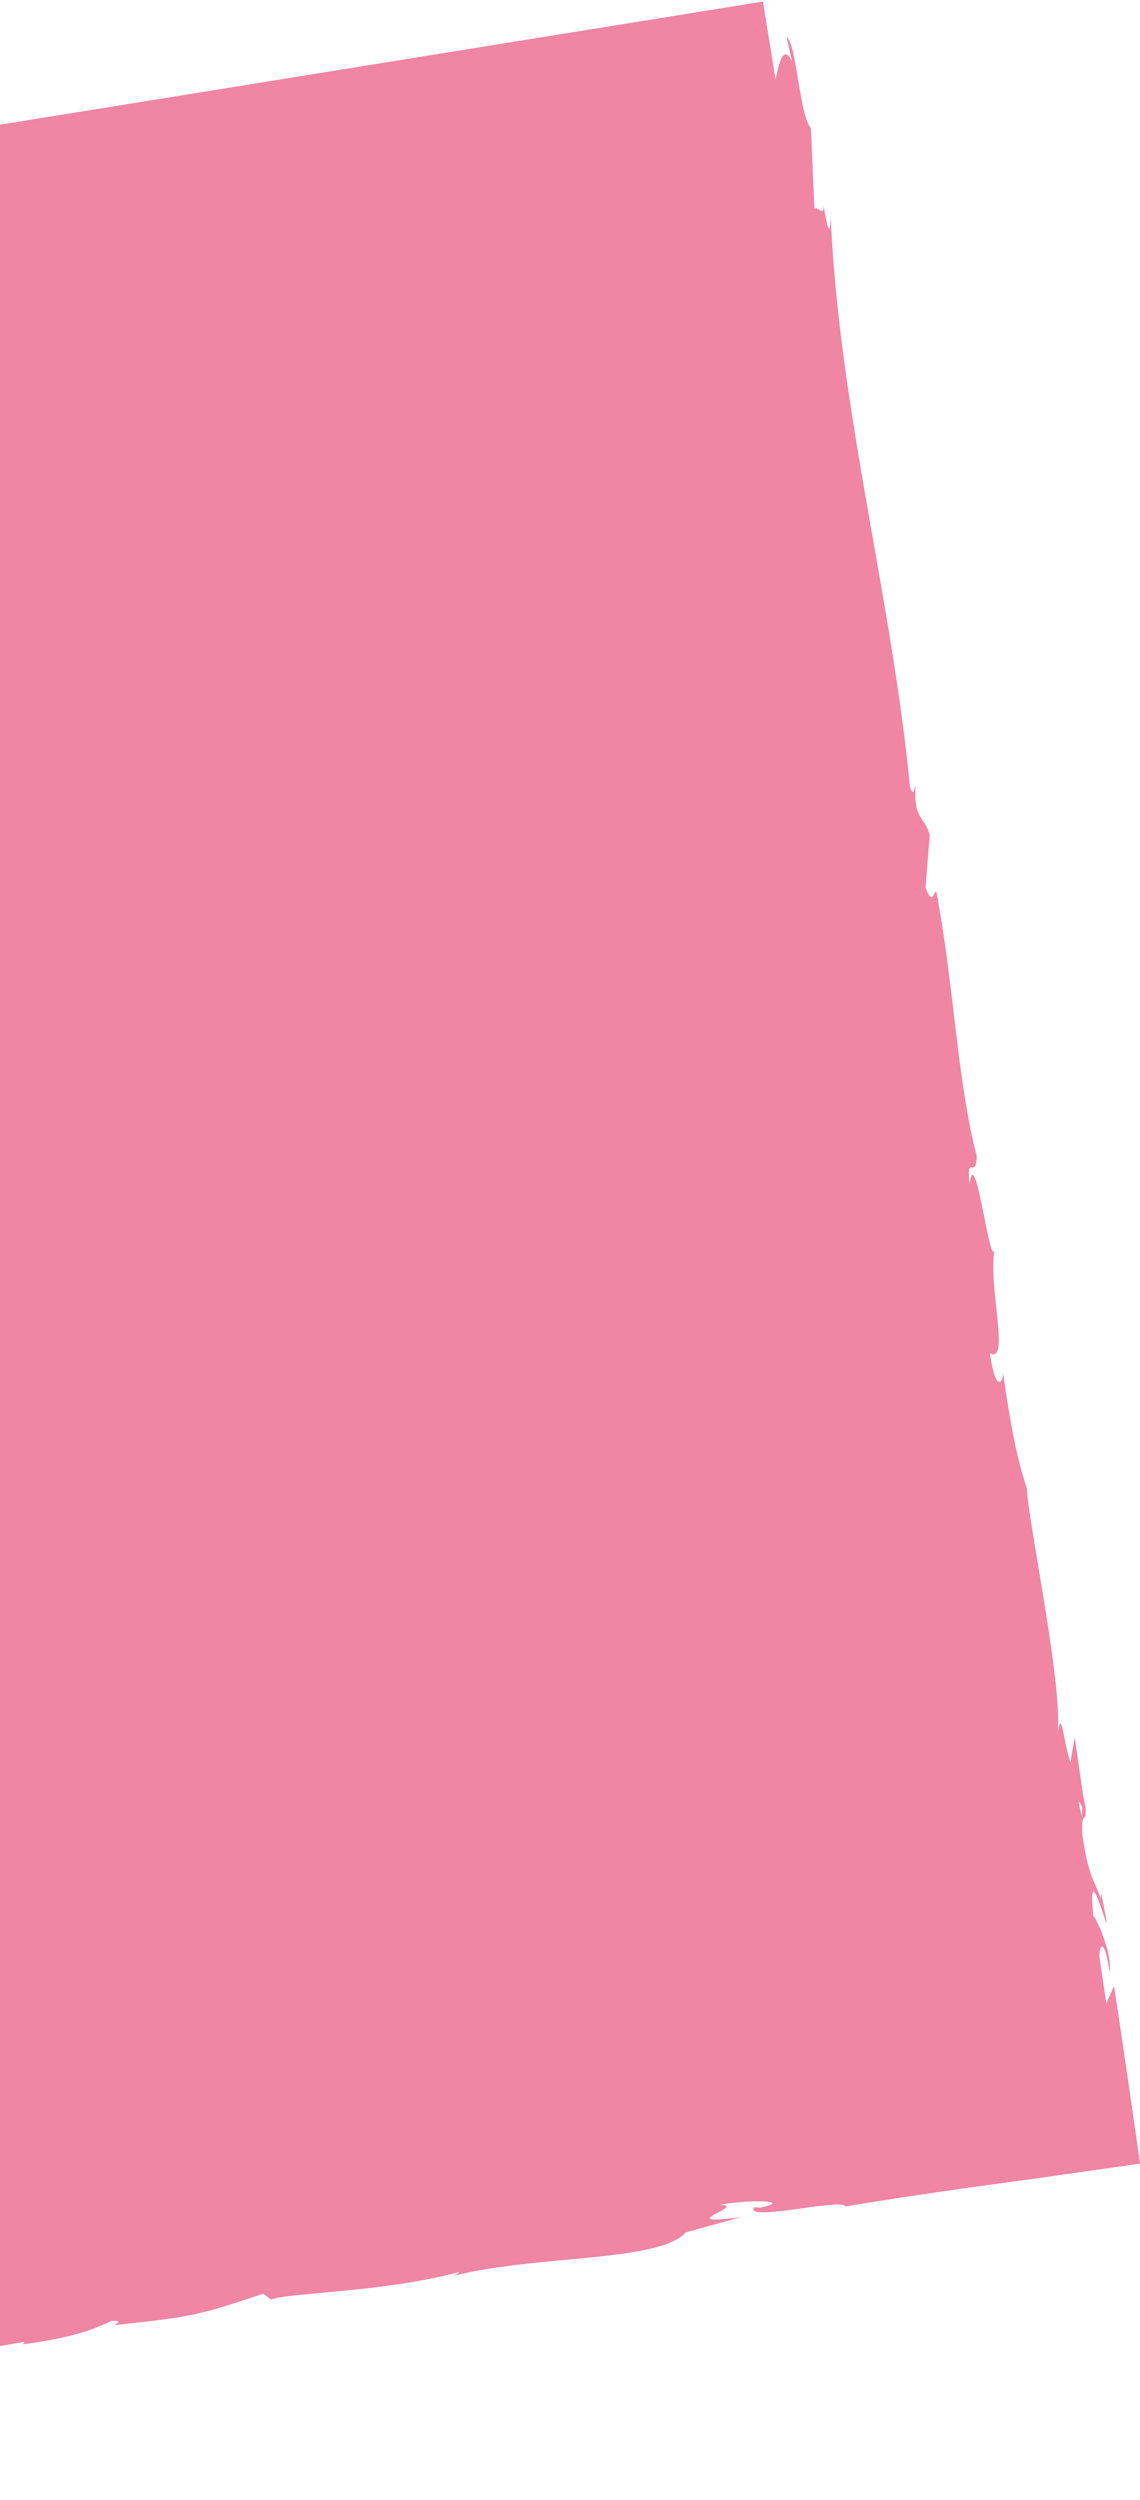 <svg width="235" height="515" viewBox="0 0 235 515" fill="none" xmlns="http://www.w3.org/2000/svg"><path d="M231.932 424.524a1052.272 1052.272 0 00-2.291-15.353l-1.586 3.529-1.44-9.672c.084-2.614 1.093-3.665 2.123 3.235.609-3.812-2.858-11.383-3.352-11.499-1.324-13.609 3.299 4.873 2.679.725l-1.061-5.587-.042 1.302c-1.597-4.41-2.574-4.662-3.804-12.958-.42-5.303.862-2.898.61-4.967.147-.01.105-.714-.452-3.171l-1.786-12.181-.872 5.124c-1.692-5.25-1.755-11.446-2.732-5.534 1.565-8.695-6.284-45.5-6.2-50.709-2.427-7.351-3.614-14.796-4.959-24.047.021 2.352-1.619 4.022-2.68-3.969 4.214 2.236-.452-14.03.935-21.202-1.029 3.486-4.045-22.713-5.148-13.62-.757-6.689 1.376-.64 1.471-5.817-4.046-15.563-4.655-34.979-8.322-54.437-.557-.221-.799 3.171-2.228-.893l.862-10.721c-.872-3.822-3.489-3.077-2.879-10.417-.263 1.06-.662 2.657-1.24.094-3.72-38.664-14.647-77.875-16.308-117.474-.126 5.419-.788 1.932-1.481-2.079.189 2.646-1.261.147-1.86.767l-.725-16.581c-2.375-2.657-2.953-17.421-5.033-18.829l1.156 5.104c-1.787-3.57-2.585-.095-3.415 3.675L157.276.317-71.86 37.28c.2-.042.4-.094.589-.168l-.358-.599c-3.372.578-5.8 1.376-3.761 1.334l-8.974 1.45c5.317-1.88.715-4.81-4.928-5.976-.115.525-.042.987-6.399 2.699 2.365.252 14.595-.861 9.3 1.05-8.48 1.974-7.083.735-11.349.798 3.342.746-7.554 3.182-8.521 4.957l-52.012 8.39c.284-.22.221-.389-.462-.462l-4.792.997c-4.644-.525 8.805-3.192 2.606-2.782 6.336-1.922 13.376-4.463 22.602-5.24l1.996 1.48c-.273-.483-6.126-.084-8.606.861 3.678-1.396 14.364.126 18.157-2.845l-6.588-.19c6.357-1.932 14.101-5.103 22.265-5.848-3.961-1.145-1.828.504-7.901-.61 5.18 1.66-18.756 3.12-13.05 4.442-5.832-1.07-9.909.767-17.6.032.336.546 2.91.672-3.92 1.48-.283.221-.966.547-1.408.757-.21.01-.283.02-.462.031h.389c-.284.137-.305.158.147 0 1.66 0 3.015.084 3.604.326-3.152 1.88-13.944 3.58-17.485 4.851-4.066.378 1.577-.934-.725-1.207l-5.285 1.91c-.746-1.207-11.043-.42-1.681-2.698l-8.543 1.323c-5.138.084-12.104.914-16.276 2.142-4.066.368-9.94 3.066-6.598 1.491l-13.261 2.962-.178-.305c-13.229 1.964-26.847 6.521-42.314 6.637-2.196.525-4.424 1.07-7.05 1.585-.652.126-1.335.252-2.039.389-.946.157-1.933.315-2.963.494-2.49.388-5.212.787-8.301 1.197-1.061-.21-2.164-.41-3.32-.61-1.597.326-3.51.641-5.674.977.767 5.072 1.492 11.12 2.259 16.529.452 3.181.557 3.927.819 5.219.242 1.144.515 2.026.831 2.488-2.007 6.637 3.814 27.796 4.907 37.919l1.523.147c1.03 6.92 2.522 13.473 4.487 21.958l1.198-.735c2.248 7.224 2.154 19.153 4.171 30.82-.62-.714-.967-3.696-1.009-5.849-.651 14.439 6.883 29.13 6.809 42.14.977 3.077 1.188 5.398 1.219 7.655a5.645 5.645 0 00-.189-.777c.042.326.116.809.189 1.303 0 1.428-.021 2.908.021 4.494.095-1.376.158-2.678.095-3.801.42 2.425 1.176 6.101 2.08 9.66l-1.135 1.765c.063.294.116.525.179.829.063 3.634 1.114 2.751 1.849.683.526 1.785 1.062 3.413 1.608 4.652-1.765 3.245 2.291 9.377.536 13.693 1.439 2.09 3.488 15.783 5.968 19.017.368 4.043.746 8.075 2.007 11.551l-1.482 1.995 3.794 8.433c-.211 5.523-.473 7.844-2.68 2.751 4.151 12.496 2.469 10.291 6.294 20.865l-1.219-.346c.673 3.896 3.205 9.881 2.648 12.391-.756 9.073 6.672 43.232 8.291 65.946 2.647-4.883.178 10.658 2.921 11.12-.578 1.429-.526 4.631-1.797 1.114 2.627 11.309 1.523 17.379 4.98 24.918-.588 1.439-1.555-2.257-1.838-1.018.315.892 1.271 3.517.998 4.788-.284 1.239-.935-1.565-1.576-3.318 2.017 11.656 4.654 12.443 7.082 12.926-.126 6.091.504 9.021 2.69 13.053-.421 2.184-.641 5.744-2.091-1.47.546 4.095 2.931 25.118 4.833 25.234-.263 1.354.788 5.723 1.166 6.773.662 4.61 1.03 7.109 1.387 9.598.505 3.339 1.051 6.689 2.102 12.664l-.273-3.591c.977 1.029 1.471 2.289 1.817 4.043 1.682-.326 3.384-.463 5.496-.673 2.091-.21 4.602-.483 7.534-1.05l-.231.273c1.113-.084 2.122-.157 3.036-.231.862-.073 1.629-.136 2.322-.199a62.362 62.362 0 003.31-.378 25.261 25.261 0 003.457-.704c1.744-.451 3.457-.861 11.811-1.281l-1.114-1.228c1.051-3.214 14.826-.599 24.167-3.266l-3.562-.231c5.033-1.848 15.194 1.68 20.479 1.207 1.177.074-1.734.704-3.289 1.155 13.965-.462 1.482-2.089 11.611-4.158 2.038.672-2.018 2.867 4.865 1.943 3.541.241 19.386-6.374 29.053-6.017-2.186-.42-4.35-.84.294-2.164 7.219-1.438 20.08-.336 26.248-3.748.956.052 1.334.199 1.408.378 5.453-1.502 17.862-3.928 20.994-5.744 5.894 3.927 34.107-7.876 34.695-3.476l17.022-2.993-.378.525c10.949-1.47 14.637-3.14 18.304-4.82 2.575-.105.799.599.62.861 16.076-1.69 17.632-2.131 30.64-6.468l1.618 1.197c3.489-1.407 23.4-1.491 38.762-5.671-.126.189-.41.515-1.618.914 17.316-4.505 42.734-2.846 48.345-9.073l11.4-3.15c-15.078 2.016 1.871-2.615-4.444-2.479 5.852-1.26 15.519-.903 8.301.536l-1.177-.073c-2.228 3.129 18.808-2.048 18.703-.147 9.352-1.555 18.651-2.93 27.876-4.222 4.613-.63 9.205-1.26 13.765-1.89 6.441-.914 12.851-1.827 19.218-2.741-1.03-7.13-2.049-14.197-3.068-21.212l-.021.011zm-8.847-52.242l-.053 1.963c-1.093-4.242-.536-3.098.053-1.963zM-85.435 39.475l-11.096 1.785c2.627-.956 6.945-1.827 11.096-1.785zm-13.282 2.058v.084l-.809.126.82-.22-.01.01zm-92.77 8.18c-.084.042-.147.063-.221.105-4.812.22-3.1.168.221-.105zm-33.025 9.766c19.848-2.772 16.171-6.951 32.878-7.855 6.767.494.788 3.025 2.416 3.907-8.479 1.974-13.323 1.144-19.134 2.142l7.272-.42c-2.648.956-8.312 2.268-11.506 2.32.683.064 1.692.032 2.963-.062l-40.601 6.552c3.657-2.142 10.571-4.641 19.124-6.773 10.434-2.3 4.823.83 6.588.19zm-58.621 23.68c.462.273.819-.809 1.029-1.596l1.377 8.537c-.967-2.226-1.86-4.725-2.406-6.941zm6.598 57.366c-.021-1.06-.409-15.929.127-19.5.115-.64.283-1.008.493-1.197l1.671 10.354-2.154.567 2.385.882 1.639 10.144c-1.691.305-3.288-.063-4.161-1.25zm8.186 52.043l.567-2.499-2.595-9.188c1.46 2.31 3.719 6.447 6.105 11.089l2.511 15.541c-2.522-4.211-5.086-9.356-6.599-14.943h.011zm13.775 82.044c.189.252.389.441.588.557-.294.168-.283 1.207-.588-.557zm4.739 22.861c.746.514 1.608.063 2.543-.504l1.166 7.214-3.709-6.721v.011zm25.134 153.513c.073-1.459.893-.388 1.975 1.397-.284-.767-.546-1.502-.788-2.058 0-1.702.231-2.405.599-2.458l.935 5.776c-.263-.441-.515-.861-.746-1.26.305.84.641 1.774.988 2.741l.41 2.52c-.242 1.974-.442 3.654-.494 4.82l-2.869-11.478h-.01z" fill="#F085A4"/></svg>